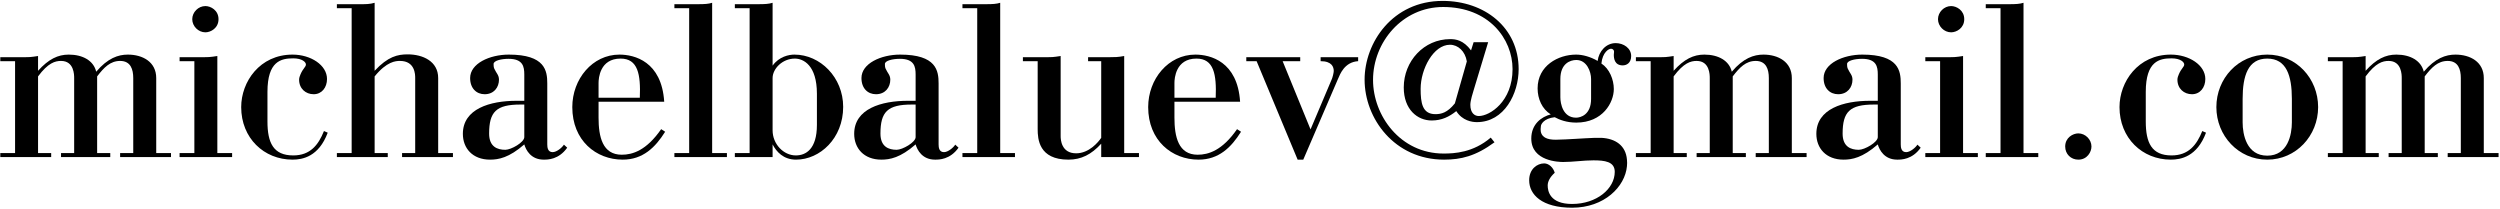 <?xml version="1.0" encoding="UTF-8"?> <svg xmlns="http://www.w3.org/2000/svg" width="1578" height="132" viewBox="0 0 1578 132" fill="none"> <path d="M24.017 35.352C19.281 36.092 18.541 36.092 14.989 36.092H0.189V38.608H9.513V96.624H0.189V99.14H32.305V96.624H24.017V48.228C30.381 39.644 34.821 38.46 38.521 38.46C46.809 38.46 46.809 47.34 46.809 49.264V96.624H38.521V99.14H69.601V96.624H61.313V48.228C65.605 42.604 69.601 38.46 75.817 38.46C82.477 38.46 84.105 43.788 84.105 49.264V96.624H75.817V99.14H107.933V96.624H98.609V49.264C98.609 39.052 90.025 34.464 80.701 34.464C74.633 34.464 67.973 36.684 60.721 45.268C59.093 38.312 52.285 34.464 43.405 34.464C36.597 34.464 30.677 37.276 24.017 44.676V35.352Z" fill="black"></path> <path d="M113.357 96.624V99.14H146.509V96.624H137.185V35.352C132.597 36.092 131.265 36.092 128.009 36.092H113.357V38.608H122.681V96.624H113.357ZM121.349 12.116C121.349 16.556 125.197 20.404 129.637 20.404C133.041 20.404 137.925 17.74 137.925 12.116C137.925 6.492 133.041 3.828 129.637 3.828C125.197 3.828 121.349 7.676 121.349 12.116Z" fill="black"></path> <path d="M204.487 82.712C200.935 91.592 195.755 98.104 185.099 98.104C172.519 98.104 168.819 90.112 168.819 76.644V57.996C168.819 38.608 177.403 36.832 185.099 36.832C190.723 36.832 193.091 39.2 193.091 40.68C193.091 42.308 191.315 43.048 189.687 46.896C189.243 47.932 188.799 49.116 188.799 50.3C188.799 55.924 192.943 59.476 197.975 59.476C203.155 59.476 206.411 55.184 206.411 49.856C206.411 41.124 196.199 34.464 184.655 34.464C163.935 34.464 152.243 51.632 152.243 67.616C152.243 87.152 166.599 100.768 184.655 100.768C191.019 100.768 201.231 98.844 206.855 83.748L204.487 82.712Z" fill="black"></path> <path d="M221.964 5.16V96.624H212.64V99.14H244.756V96.624H236.468V48.228C244.164 38.756 249.788 38.46 252.452 38.46C262.072 38.46 262.072 47.192 262.072 49.264V96.624H253.784V99.14H285.9V96.624H276.576V49.264C276.576 38.608 266.808 34.316 257.336 34.316C250.972 34.316 244.904 35.648 236.468 44.676V1.756C233.508 2.644 230.992 2.644 227.44 2.644H212.64V5.16H221.964Z" fill="black"></path> <path d="M355.948 91.296C354.764 93.22 351.36 96.032 348.844 96.032C345.736 96.032 345.44 93.072 345.44 91.148V52.668C345.44 44.676 344.108 34.464 321.168 34.464C309.032 34.464 296.748 40.088 296.748 49.264C296.748 55.776 300.744 59.476 305.924 59.476C311.844 59.476 314.952 55.036 314.952 50.3C314.952 47.34 313.324 46.304 311.992 43.344C311.548 42.308 311.548 41.272 311.548 40.384C311.548 38.312 316.284 37.128 321.02 37.128C330.048 37.128 330.936 42.012 330.936 47.044V63.62H326.052C309.328 63.62 292.16 68.652 292.16 84.488C292.16 93.516 298.228 100.768 309.328 100.768C314.656 100.768 321.316 99.584 330.936 91.148C331.972 94.7 335.08 100.768 343.22 100.768C345.736 100.768 352.692 100.768 358.02 93.22L355.948 91.296ZM330.936 86.56C330.936 89.816 322.648 94.552 318.948 94.552C313.916 94.552 308.736 92.628 308.736 84.34C308.736 70.576 313.176 65.988 328.568 65.988H330.936V86.56Z" fill="black"></path> <path d="M417.327 81.528C408.003 94.996 399.271 97.66 392.463 97.66C380.327 97.66 377.811 86.412 377.811 74.276V64.212H419.251C417.623 38.756 400.455 34.464 390.983 34.464C373.963 34.464 361.235 49.856 361.235 67.616C361.235 88.632 376.183 100.768 393.055 100.768C405.783 100.768 413.627 93.072 419.843 83.156L417.327 81.528ZM377.811 61.696V52.372C377.811 49.56 378.551 36.98 391.723 36.98C402.675 36.98 404.451 46.896 403.859 61.696H377.811Z" fill="black"></path> <path d="M435.003 5.16V96.624H425.679V99.14H458.831V96.624H449.507V1.756C447.139 2.496 444.771 2.644 440.479 2.644H425.679V5.16H435.003Z" fill="black"></path> <path d="M487.663 91.148C490.031 95.736 494.471 100.768 502.463 100.768C517.559 100.768 532.211 87.3 532.211 67.468C532.211 48.82 517.707 34.464 501.427 34.464C498.023 34.464 491.807 35.648 487.663 41.42V1.756C485.295 2.496 482.927 2.644 478.487 2.644H463.835V5.16H473.159V96.624H463.835V99.14H487.663V91.148ZM515.635 78.864C515.635 94.108 508.679 98.104 502.315 98.104C494.619 98.104 487.663 91 487.663 82.268V49.264C487.663 43.492 493.731 36.98 501.723 36.98C507.051 36.98 515.635 41.124 515.635 59.18V78.864Z" fill="black"></path> <path d="M602.952 91.296C601.768 93.22 598.364 96.032 595.848 96.032C592.74 96.032 592.444 93.072 592.444 91.148V52.668C592.444 44.676 591.112 34.464 568.172 34.464C556.036 34.464 543.752 40.088 543.752 49.264C543.752 55.776 547.748 59.476 552.928 59.476C558.848 59.476 561.956 55.036 561.956 50.3C561.956 47.34 560.328 46.304 558.996 43.344C558.552 42.308 558.552 41.272 558.552 40.384C558.552 38.312 563.288 37.128 568.024 37.128C577.052 37.128 577.94 42.012 577.94 47.044V63.62H573.056C556.332 63.62 539.164 68.652 539.164 84.488C539.164 93.516 545.232 100.768 556.332 100.768C561.66 100.768 568.32 99.584 577.94 91.148C578.976 94.7 582.084 100.768 590.224 100.768C592.74 100.768 599.696 100.768 605.024 93.22L602.952 91.296ZM577.94 86.56C577.94 89.816 569.652 94.552 565.952 94.552C560.92 94.552 555.74 92.628 555.74 84.34C555.74 70.576 560.18 65.988 575.572 65.988H577.94V86.56Z" fill="black"></path> <path d="M616.823 5.16V96.624H607.499V99.14H640.651V96.624H631.327V1.756C628.959 2.496 626.591 2.644 622.299 2.644H607.499V5.16H616.823Z" fill="black"></path> <path d="M686.799 38.608H695.087V87.004C693.163 89.816 687.391 96.772 679.251 96.772C669.779 96.772 669.483 87.892 669.483 85.968V35.352C664.747 36.092 664.007 36.092 660.455 36.092H645.655V38.608H654.979V81.528C654.979 87.744 655.719 100.768 674.367 100.768C682.507 100.768 688.871 97.512 695.087 90.704V99.14H718.915V96.624H709.591V35.352C705.595 36.092 703.671 36.092 700.563 36.092H686.799V38.608Z" fill="black"></path> <path d="M780.823 81.528C771.499 94.996 762.767 97.66 755.959 97.66C743.823 97.66 741.307 86.412 741.307 74.276V64.212H782.747C781.119 38.756 763.951 34.464 754.479 34.464C737.459 34.464 724.731 49.856 724.731 67.616C724.731 88.632 739.679 100.768 756.551 100.768C769.279 100.768 777.123 93.072 783.339 83.156L780.823 81.528ZM741.307 61.696V52.372C741.307 49.56 742.047 36.98 755.219 36.98C766.171 36.98 767.947 46.896 767.355 61.696H741.307Z" fill="black"></path> <path d="M786.659 36.092V38.608H793.171L819.071 100.768H822.623L844.527 49.856C845.859 46.896 848.523 39.2 857.255 38.608V36.092H833.575V38.608C840.827 38.608 841.863 42.456 841.863 44.824C841.863 45.86 841.123 48.82 840.679 49.856L827.211 81.676L809.599 38.608H820.699V36.092H786.659Z" fill="black"></path> <path d="M939.33 26.62H930.154L928.526 31.8C923.642 25.288 918.906 24.696 915.354 24.696C898.778 24.696 886.05 38.608 886.05 55.184C886.05 69.244 894.782 76.052 903.662 76.052C910.026 76.052 914.762 73.684 919.202 70.132C923.05 76.2 929.118 77.088 932.226 77.088C949.542 77.088 958.57 59.032 958.57 43.64C958.57 17.296 936.962 0.572 910.618 0.572C878.946 0.572 861.334 26.916 861.334 50.3C861.334 74.72 880.13 100.768 911.506 100.768C922.162 100.768 931.486 98.548 943.326 89.816L940.958 86.856C929.858 96.328 918.018 96.92 911.21 96.92C883.83 96.92 866.662 72.944 866.662 50.448C866.662 26.62 885.162 4.42 910.914 4.42C939.626 4.42 954.722 24.4 954.722 43.64C954.722 64.064 940.366 73.24 933.41 73.24C930.894 73.24 928.082 71.464 928.082 66.136C928.082 63.472 929.71 58.44 930.154 56.96L939.33 26.62ZM918.314 65.248C913.578 71.168 909.73 72.056 906.03 72.056C897.742 72.056 896.706 64.952 896.706 56.072C896.706 43.492 904.846 28.248 915.206 28.248C920.386 28.248 924.826 32.392 925.862 38.756L918.314 65.248Z" fill="black"></path> <path d="M981.346 109.056C980.458 105.8 977.646 103.136 974.686 103.136C970.246 103.136 965.214 106.688 965.214 113.792C965.214 122.82 973.206 131.108 992.298 131.108C1012.72 131.108 1025.75 117.788 1026.93 104.912C1027.08 103.58 1027.08 102.1 1026.93 100.768C1026.19 91.74 1019.53 87.448 1010.8 87.004C1009.47 87.004 1007.99 87.004 1006.65 87.004C998.514 87.3 990.226 88.04 982.086 88.188C970.394 88.336 972.614 80.788 972.614 79.604C972.614 78.568 974.39 74.72 981.346 73.98C984.306 75.608 988.894 77.384 994.962 77.384C1011.69 77.384 1018.64 64.656 1018.64 56.22C1018.64 50.152 1015.83 43.344 1010.8 40.088C1011.54 32.984 1015.39 30.764 1016.87 30.764C1017.75 30.764 1018.79 31.356 1018.79 32.688C1018.79 33.28 1018.64 34.02 1018.64 34.612C1018.64 36.832 1019.09 41.272 1024.27 41.272C1026.49 41.272 1029.59 39.94 1029.59 35.352C1029.59 30.468 1024.86 27.212 1019.83 27.212C1013.76 27.212 1009.17 32.392 1008.43 38.46C1003.84 35.796 998.958 34.464 994.814 34.464C983.566 34.464 970.542 41.42 970.542 55.776C970.542 62.436 973.354 68.8 978.83 72.204C973.058 73.684 966.546 78.272 966.546 87.448C966.546 101.952 984.306 102.248 986.674 102.248C993.038 102.248 999.402 101.212 1005.77 101.212C1012.87 101.212 1019.23 101.952 1019.23 108.464C1019.23 119.12 1007.84 128.74 992.298 128.74C978.238 128.74 976.906 120.6 976.906 117.048C976.906 114.532 978.386 111.72 981.346 109.056ZM1004.29 62.436C1004.29 72.5 997.626 74.276 994.814 74.276C986.526 74.276 984.898 65.396 984.898 61.4V49.856C984.898 40.236 990.966 37.868 994.962 37.868C1001.62 37.868 1004.29 45.268 1004.29 49.856V62.436Z" fill="black"></path> <path d="M1056.4 35.352C1051.67 36.092 1050.93 36.092 1047.38 36.092H1032.58V38.608H1041.9V96.624H1032.58V99.14H1064.69V96.624H1056.4V48.228C1062.77 39.644 1067.21 38.46 1070.91 38.46C1079.2 38.46 1079.2 47.34 1079.2 49.264V96.624H1070.91V99.14H1101.99V96.624H1093.7V48.228C1097.99 42.604 1101.99 38.46 1108.2 38.46C1114.86 38.46 1116.49 43.788 1116.49 49.264V96.624H1108.2V99.14H1140.32V96.624H1131V49.264C1131 39.052 1122.41 34.464 1113.09 34.464C1107.02 34.464 1100.36 36.684 1093.11 45.268C1091.48 38.312 1084.67 34.464 1075.79 34.464C1068.98 34.464 1063.06 37.276 1056.4 44.676V35.352Z" fill="black"></path> <path d="M1210.27 91.296C1209.09 93.22 1205.68 96.032 1203.17 96.032C1200.06 96.032 1199.76 93.072 1199.76 91.148V52.668C1199.76 44.676 1198.43 34.464 1175.49 34.464C1163.36 34.464 1151.07 40.088 1151.07 49.264C1151.07 55.776 1155.07 59.476 1160.25 59.476C1166.17 59.476 1169.28 55.036 1169.28 50.3C1169.28 47.34 1167.65 46.304 1166.32 43.344C1165.87 42.308 1165.87 41.272 1165.87 40.384C1165.87 38.312 1170.61 37.128 1175.34 37.128C1184.37 37.128 1185.26 42.012 1185.26 47.044V63.62H1180.38C1163.65 63.62 1146.48 68.652 1146.48 84.488C1146.48 93.516 1152.55 100.768 1163.65 100.768C1168.98 100.768 1175.64 99.584 1185.26 91.148C1186.3 94.7 1189.4 100.768 1197.54 100.768C1200.06 100.768 1207.02 100.768 1212.34 93.22L1210.27 91.296ZM1185.26 86.56C1185.26 89.816 1176.97 94.552 1173.27 94.552C1168.24 94.552 1163.06 92.628 1163.06 84.34C1163.06 70.576 1167.5 65.988 1182.89 65.988H1185.26V86.56Z" fill="black"></path> <path d="M1215.26 96.624V99.14H1248.42V96.624H1239.09V35.352C1234.5 36.092 1233.17 36.092 1229.92 36.092H1215.26V38.608H1224.59V96.624H1215.26ZM1223.26 12.116C1223.26 16.556 1227.1 20.404 1231.54 20.404C1234.95 20.404 1239.83 17.74 1239.83 12.116C1239.83 6.492 1234.95 3.828 1231.54 3.828C1227.1 3.828 1223.26 7.676 1223.26 12.116Z" fill="black"></path> <path d="M1262.73 5.16V96.624H1253.41V99.14H1286.56V96.624H1277.24V1.756C1274.87 2.496 1272.5 2.644 1268.21 2.644H1253.41V5.16H1262.73Z" fill="black"></path> <path d="M1303.55 92.48C1303.55 97.216 1307.11 100.768 1311.84 100.768C1317.47 100.768 1320.13 95.884 1320.13 92.48C1320.13 88.04 1316.28 84.192 1311.84 84.192C1308.44 84.192 1303.55 86.856 1303.55 92.48Z" fill="black"></path> <path d="M1390.08 82.712C1386.52 91.592 1381.34 98.104 1370.69 98.104C1358.11 98.104 1354.41 90.112 1354.41 76.644V57.996C1354.41 38.608 1362.99 36.832 1370.69 36.832C1376.31 36.832 1378.68 39.2 1378.68 40.68C1378.68 42.308 1376.9 43.048 1375.28 46.896C1374.83 47.932 1374.39 49.116 1374.39 50.3C1374.39 55.924 1378.53 59.476 1383.56 59.476C1388.74 59.476 1392 55.184 1392 49.856C1392 41.124 1381.79 34.464 1370.24 34.464C1349.52 34.464 1337.83 51.632 1337.83 67.616C1337.83 87.152 1352.19 100.768 1370.24 100.768C1376.61 100.768 1386.82 98.844 1392.44 83.748L1390.08 82.712Z" fill="black"></path> <path d="M1431.09 34.464C1412.73 34.464 1398.97 49.56 1398.97 67.616C1398.97 85.672 1412.88 100.768 1431.09 100.768C1449.29 100.768 1463.2 85.672 1463.2 67.616C1463.2 49.56 1449.44 34.464 1431.09 34.464ZM1431.09 98.252C1418.06 98.252 1415.55 84.932 1415.55 77.236V62.436C1415.55 47.784 1418.95 36.98 1431.09 36.98C1443.22 36.98 1446.63 47.784 1446.63 62.436V77.236C1446.63 84.932 1444.11 98.252 1431.09 98.252Z" fill="black"></path> <path d="M1493.18 35.352C1488.44 36.092 1487.7 36.092 1484.15 36.092H1469.35V38.608H1478.67V96.624H1469.35V99.14H1501.47V96.624H1493.18V48.228C1499.54 39.644 1503.98 38.46 1507.68 38.46C1515.97 38.46 1515.97 47.34 1515.97 49.264V96.624H1507.68V99.14H1538.76V96.624H1530.47V48.228C1534.77 42.604 1538.76 38.46 1544.98 38.46C1551.64 38.46 1553.27 43.788 1553.27 49.264V96.624H1544.98V99.14H1577.09V96.624H1567.77V49.264C1567.77 39.052 1559.19 34.464 1549.86 34.464C1543.79 34.464 1537.13 36.684 1529.88 45.268C1528.25 38.312 1521.45 34.464 1512.57 34.464C1505.76 34.464 1499.84 37.276 1493.18 44.676V35.352Z" fill="black"></path> </svg> 